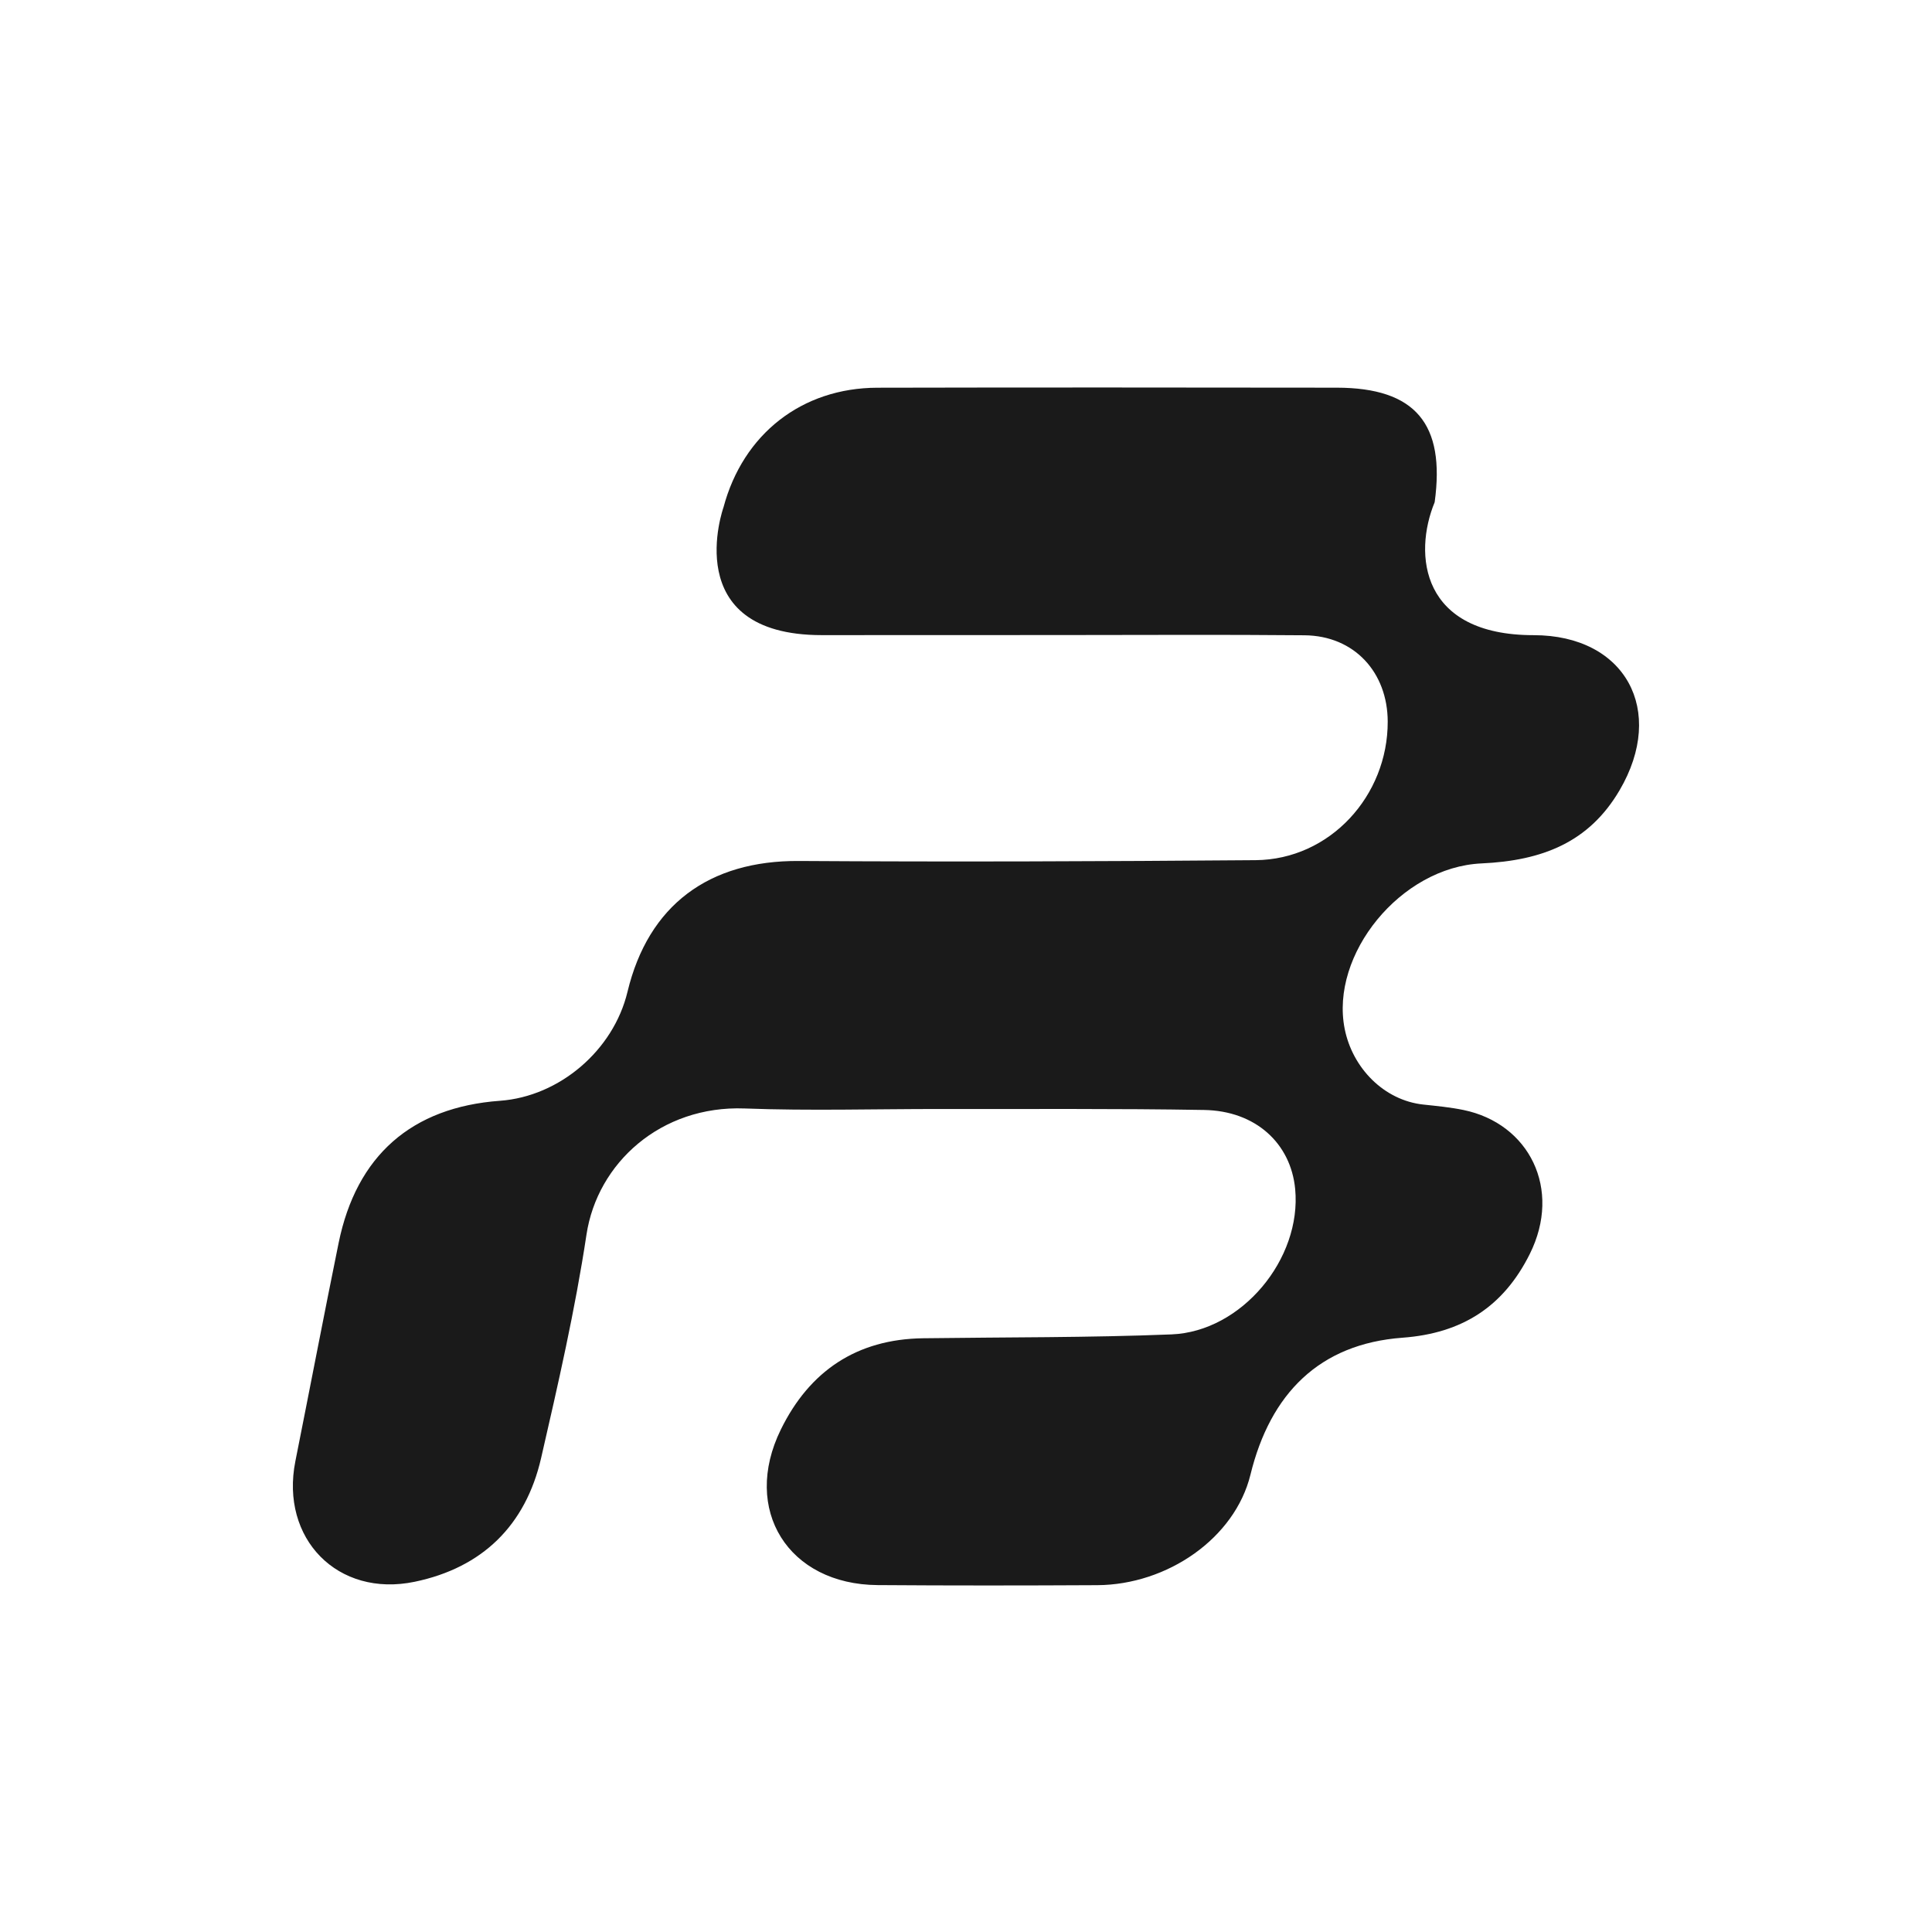 <?xml version="1.0" encoding="UTF-8"?>
<svg id="Layer_1" xmlns="http://www.w3.org/2000/svg" version="1.1" viewBox="0 0 500 500">
  <!-- Generator: Adobe Illustrator 29.2.1, SVG Export Plug-In . SVG Version: 2.1.0 Build 116)  -->
  <defs>
    <style>
      .st0 {
        fill: #1a1a1a;
      }
    </style>
  </defs>
  <path class="st0" d="M212.71,164.37c37.29,0,40.89-.03,61.33-.02,21.19,0,42.38-.14,63.57.06,12.94.12,21.51,9.66,21.53,22.35.04,19.2-14.95,35.69-34.19,35.85-39.39.32-78.78.46-118.17.21-23.29-.15-38.99,11.39-44.39,33.88-3.64,15.14-17.6,27.06-32.98,28.18-22.86,1.66-37.17,14.18-41.78,36.82-3.83,18.8-7.44,37.65-11.19,56.47-3.98,20.01,10.94,35.34,30.88,31.19,17.51-3.64,28.7-14.59,32.71-31.98,4.41-19.18,8.82-38.43,11.75-57.86,2.8-18.53,19.25-33.46,40.93-32.65,16.93.64,33.9.12,50.86.14,22.69.04,45.38-.14,68.06.25,13.3.22,22.43,8.61,23.56,20.47,1.71,18.03-13.81,36.88-32.01,37.61-21.41.86-42.85.71-64.28,1-17.19.23-29.4,8.48-36.83,23.64-10.18,20.76,1.94,40.08,25.07,40.24,18.95.14,37.9.12,56.84.02,18.15-.1,35.61-12.16,39.64-28.61,5.13-20.96,17.84-33.84,39.33-35.43,15.52-1.14,26.18-8.09,32.95-21.66,8.4-16.84-.16-33.78-17.17-37.28-3.41-.7-6.89-1.03-10.36-1.4-10.21-1.09-18.36-9.47-20.37-19.61-3.81-19.18,14.43-41.84,35.42-42.8,15.73-.72,27.81-5.44,35.73-18.94,12.11-20.64,1.5-40.13-22.25-40.13-29.2,0-31.18-20.89-25.61-34.41,2.79-20.26-4.97-29.61-25.31-29.64-39.64-.05-79.29-.08-118.93.01-19.55.05-34.74,11.99-39.81,30.95,0,0-11.83,33.08,25.46,33.08Z"/>
</svg>